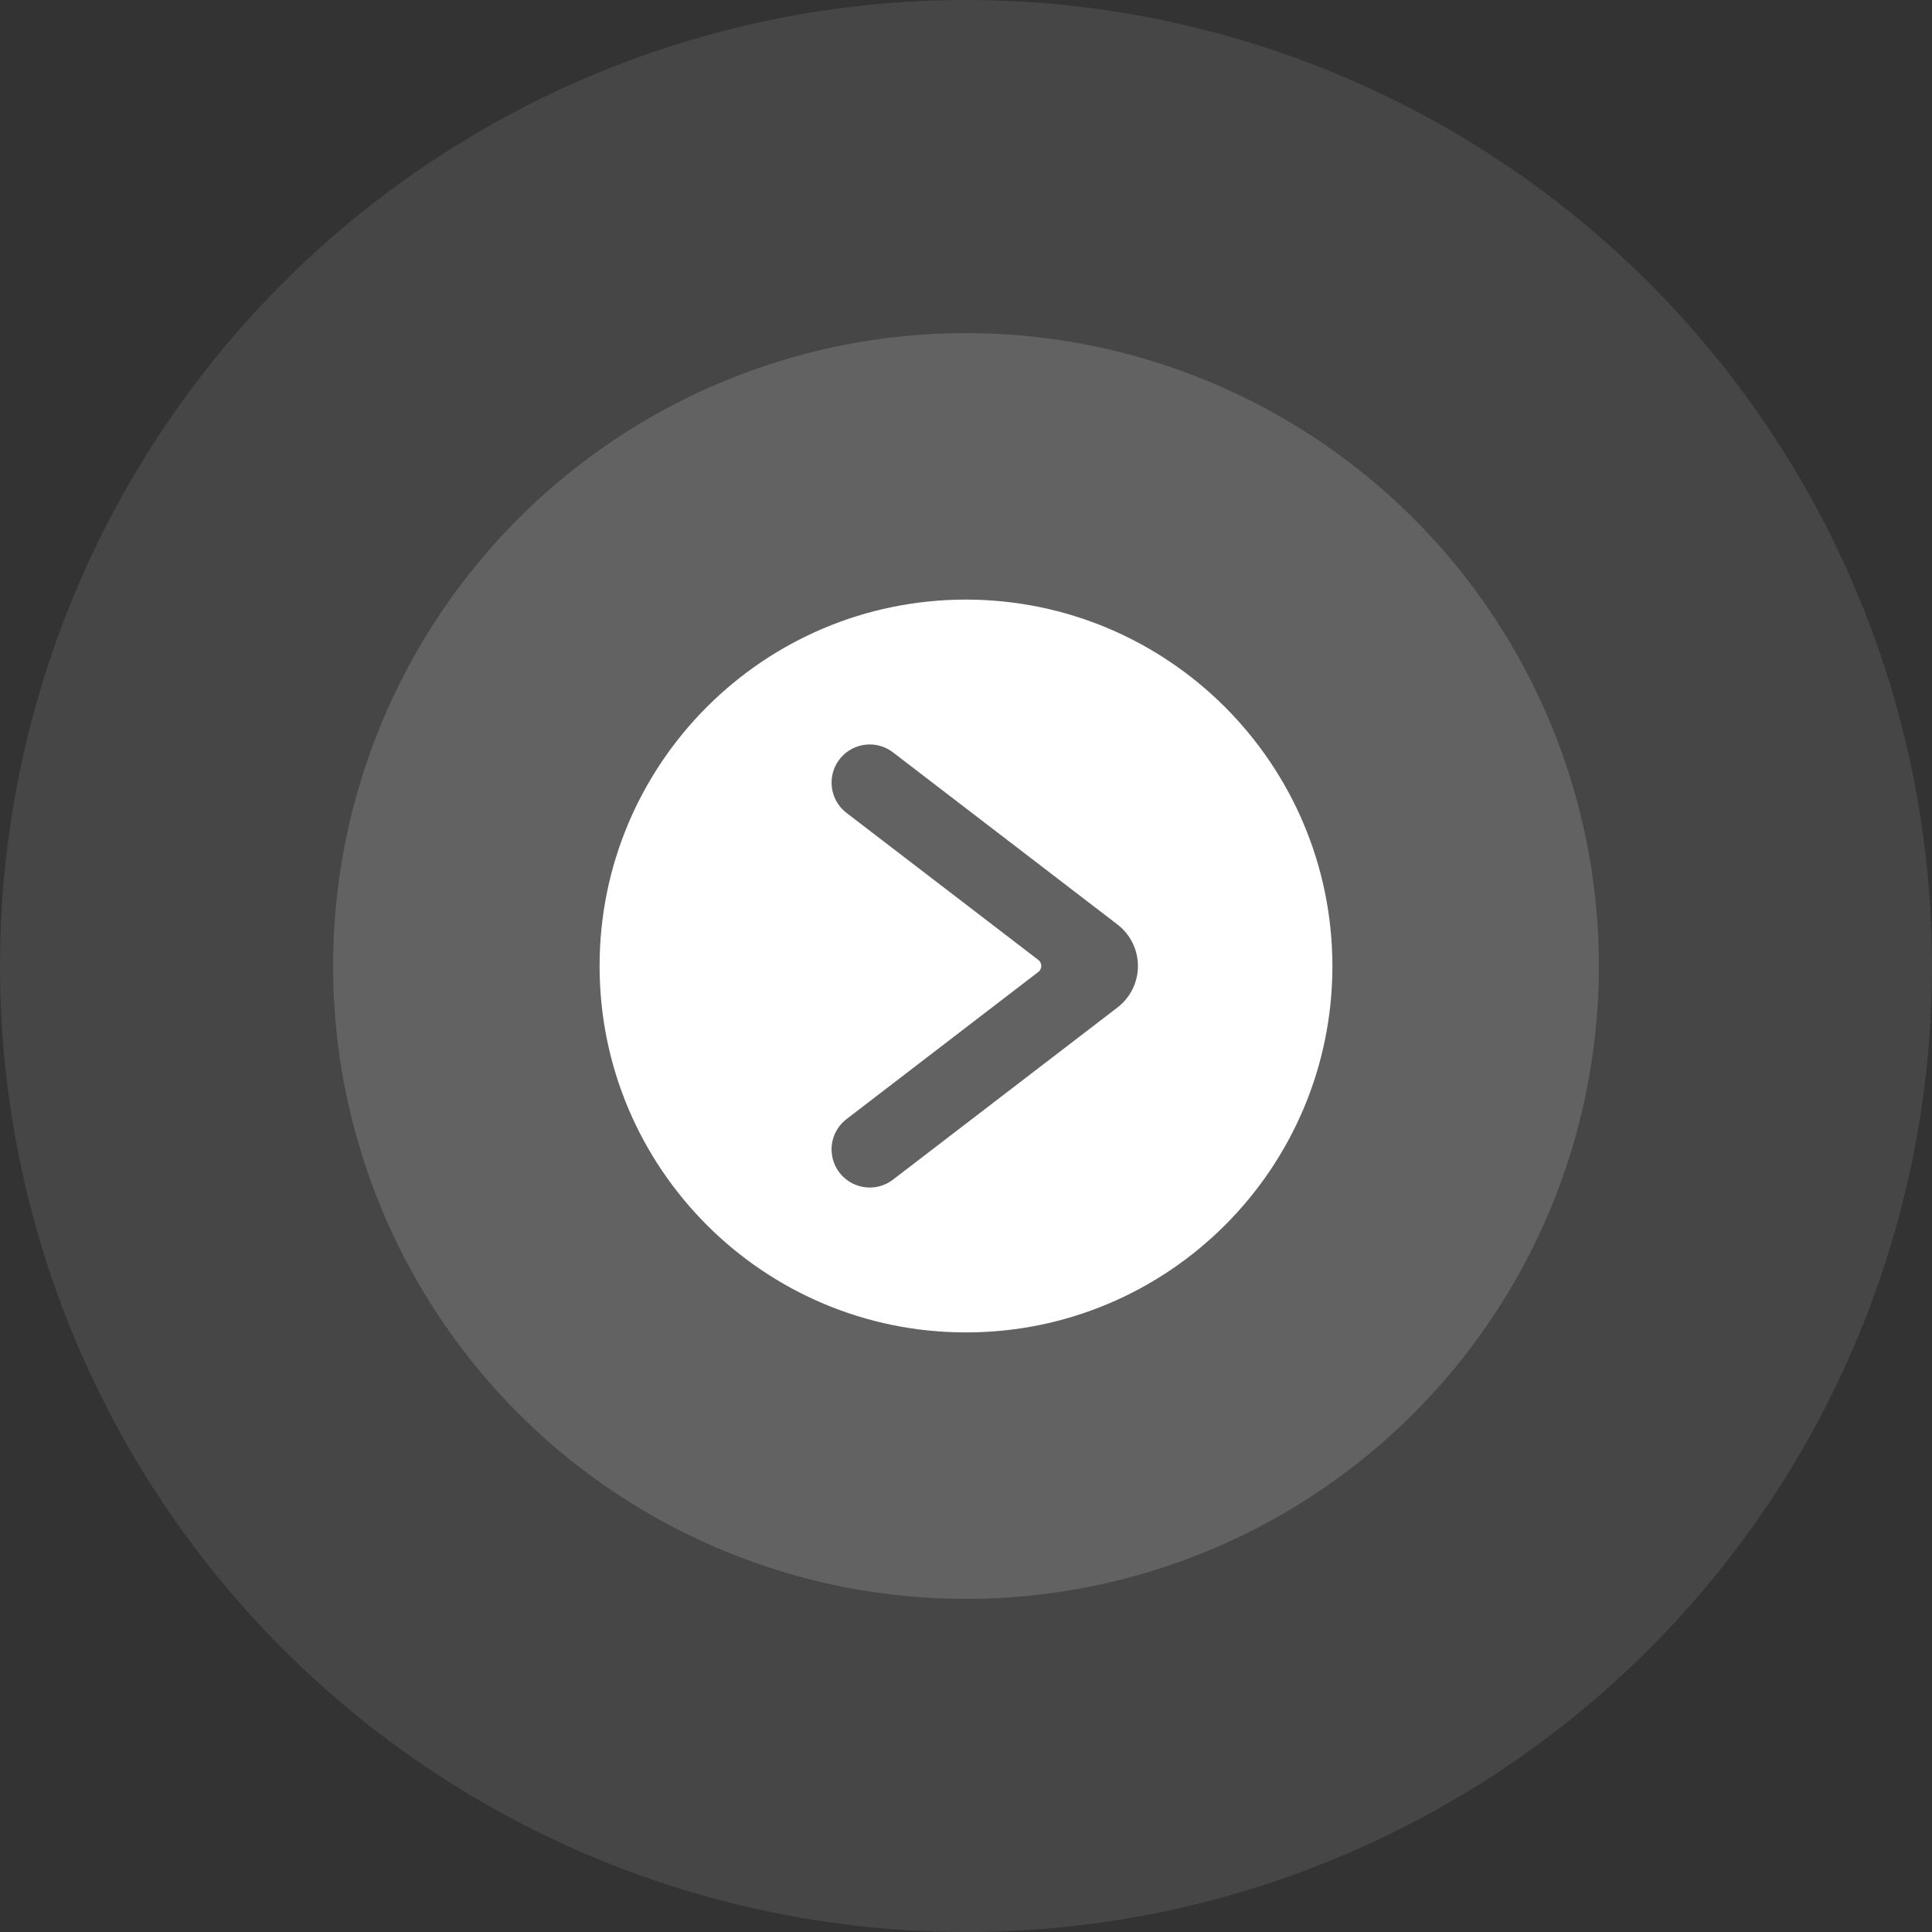 <?xml version="1.0" encoding="UTF-8"?>
<svg width="58px" height="58px" viewBox="0 0 58 58" version="1.1" xmlns="http://www.w3.org/2000/svg" xmlns:xlink="http://www.w3.org/1999/xlink">
    <rect x="0" y="0" width="58" height="58" fill="#333333" stroke="none"/>
    <title>Group</title>
    <g id="Landing-Pages" stroke="none" stroke-width="1" fill="none" fill-rule="evenodd">
        <g id="American-Pledge" transform="translate(-361, -423)" fill="#FFFFFF">
            <g id="Group" transform="translate(361, 423)">
                <circle id="Oval" opacity="0.096" cx="29" cy="29" r="29"></circle>
                <circle id="Oval" opacity="0.15" cx="29" cy="29" r="19"></circle>
                <g id="streamline-icon-arrow-circle-right@30x30" transform="translate(18, 18)" fill-rule="nonzero">
                    <path d="M11,0 C4.925,0 0,4.925 0,11 C0,17.075 4.925,22 11,22 C17.075,22 22,17.075 22,11 C21.993,4.928 17.072,0.007 11,0 Z M15.548,12.245 L8.814,17.409 C8.489,17.662 8.054,17.721 7.674,17.564 C7.294,17.408 7.026,17.059 6.974,16.651 C6.921,16.243 7.091,15.839 7.42,15.591 L13.168,11.181 C13.226,11.138 13.26,11.07 13.26,10.998 C13.26,10.926 13.226,10.858 13.168,10.815 L7.42,6.409 C7.091,6.161 6.921,5.757 6.974,5.349 C7.026,4.941 7.294,4.592 7.674,4.436 C8.054,4.279 8.489,4.338 8.814,4.591 L15.548,9.755 C15.935,10.052 16.162,10.512 16.162,11 C16.162,11.488 15.935,11.948 15.548,12.245 L15.548,12.245 Z" id="Shape"></path>
                </g>
            </g>
        </g>
    </g>
</svg>